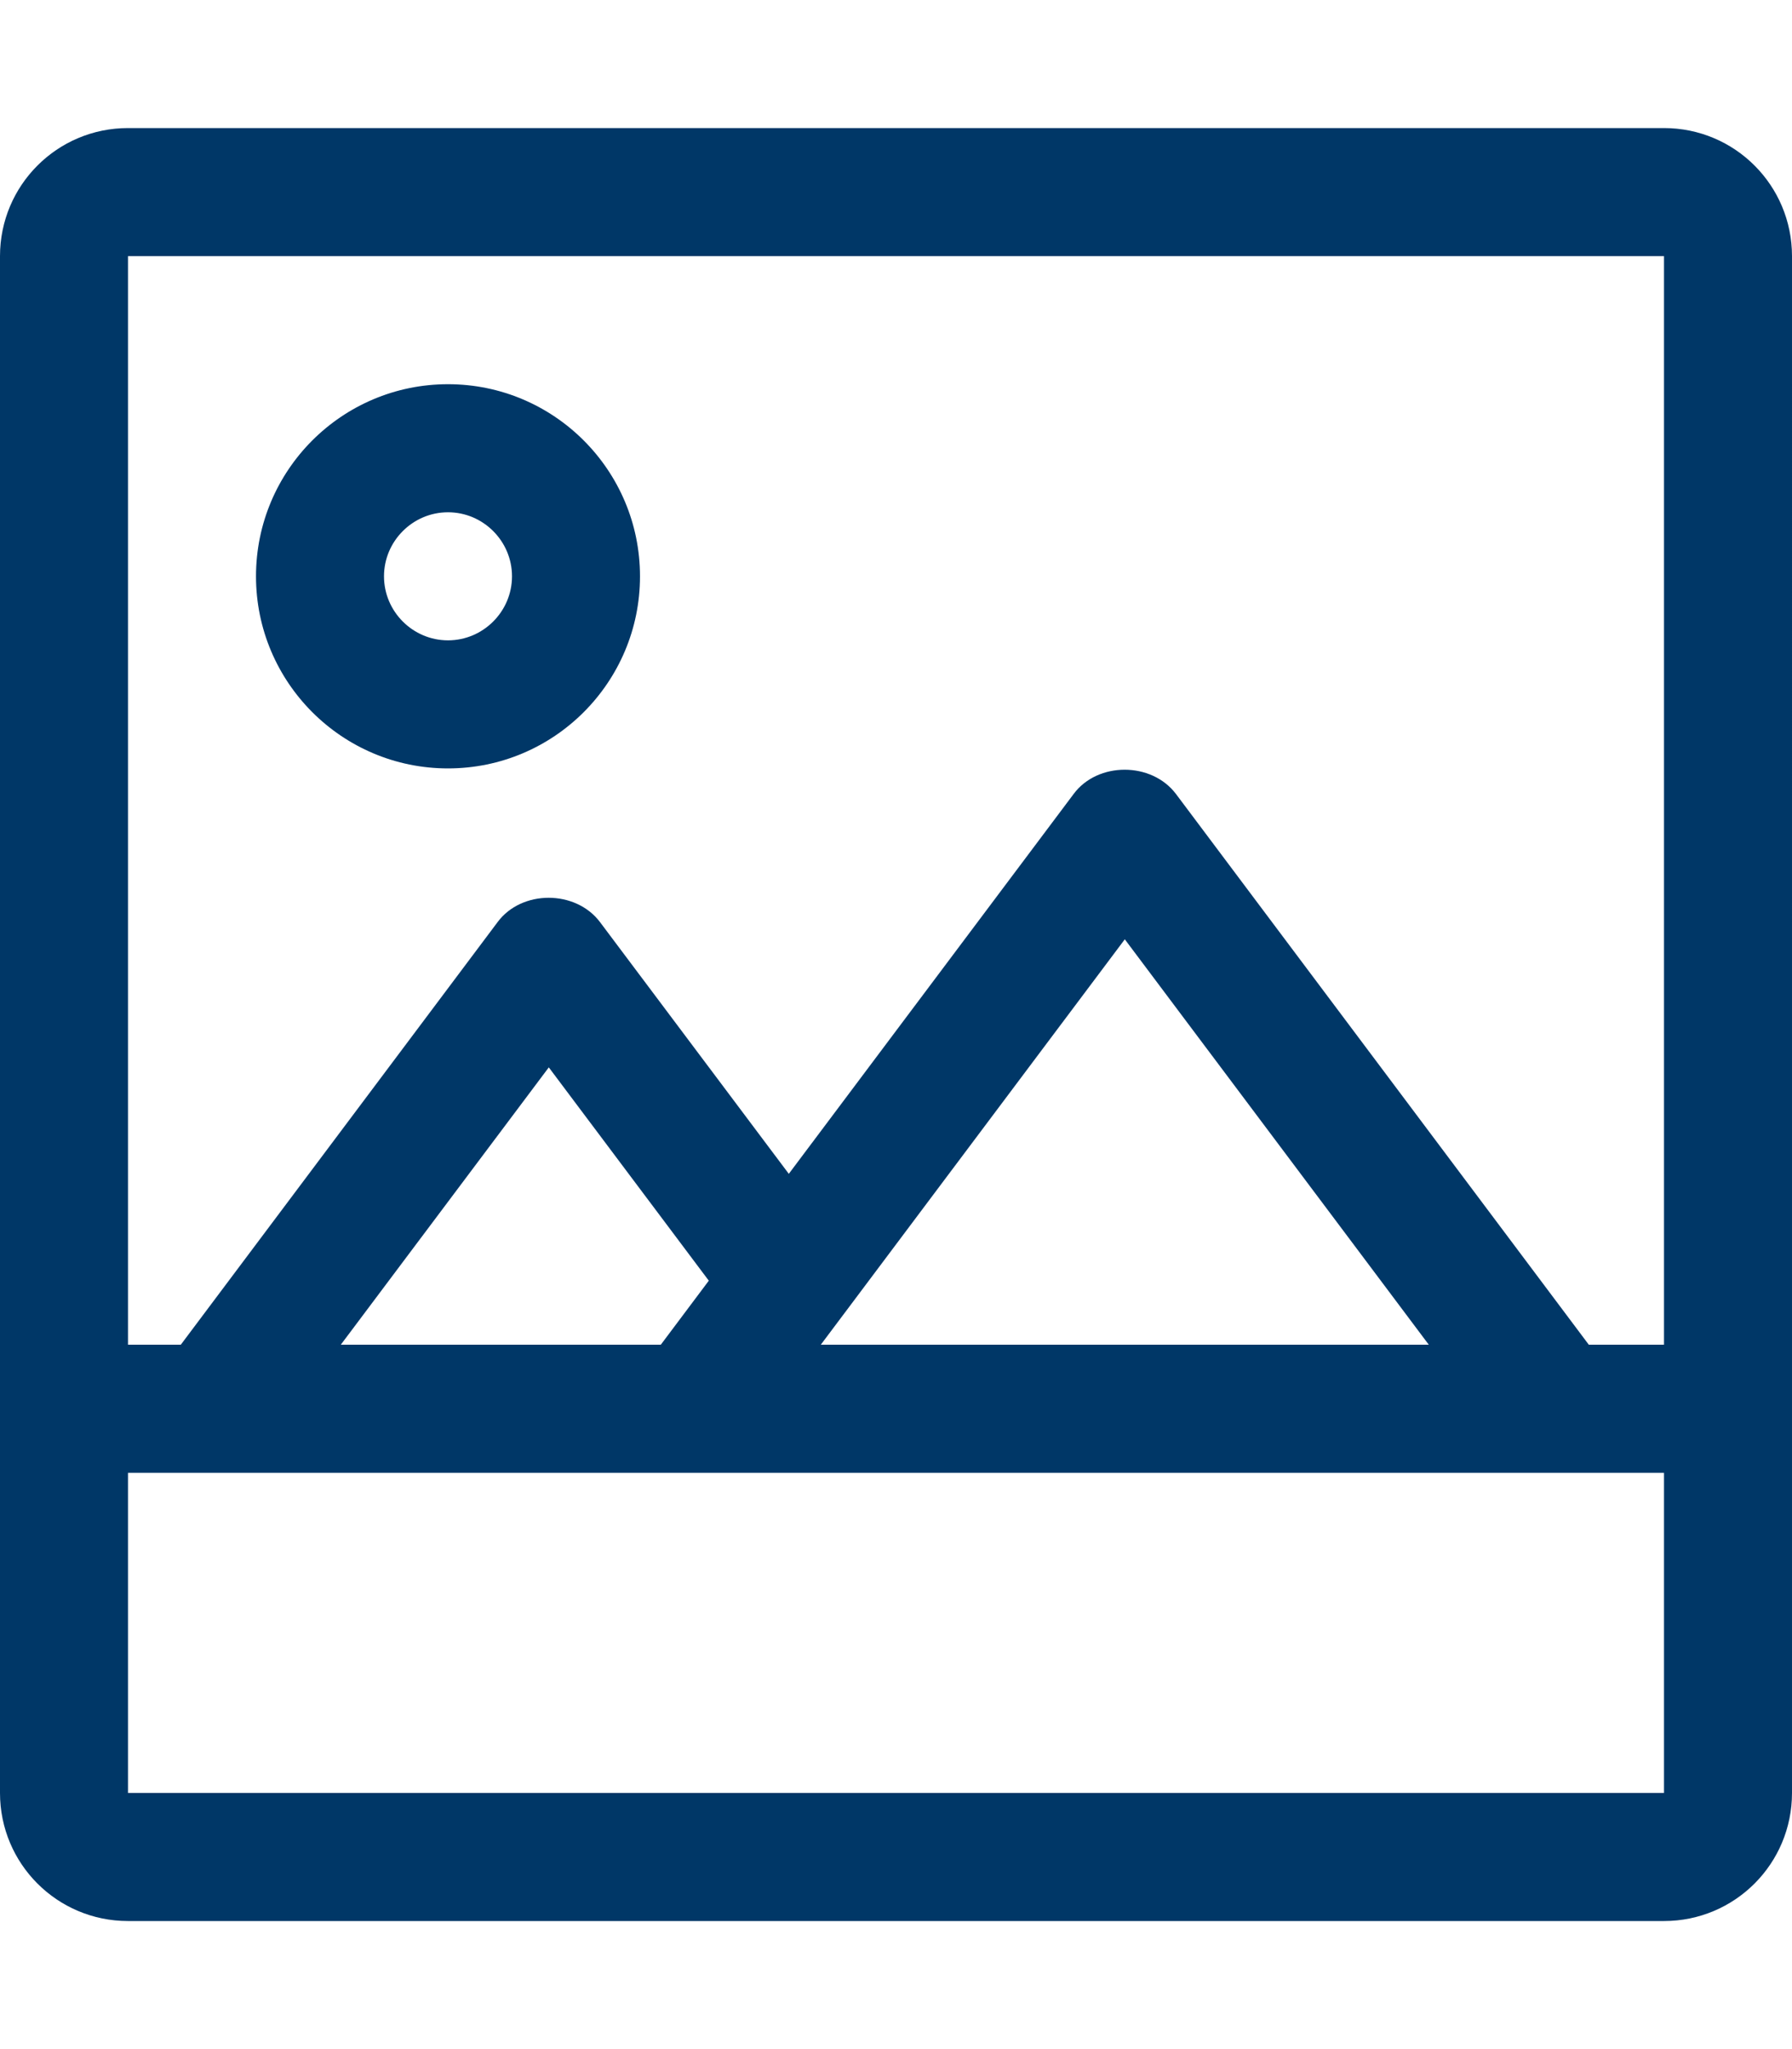 <?xml version="1.0" encoding="utf-8"?>
<!-- Generator: Adobe Illustrator 24.0.0, SVG Export Plug-In . SVG Version: 6.00 Build 0)  -->
<svg version="1.1" id="Layer_1" focusable="false" xmlns="http://www.w3.org/2000/svg" xmlns:xlink="http://www.w3.org/1999/xlink"
	 x="0px" y="0px" viewBox="0 0 448 512" style="enable-background:new 0 0 448 512;" xml:space="preserve">
<style type="text/css">
	.st0{fill:#003767;}
</style>
<path class="st0" d="M112,192c26.5,0,48-21.5,48-48s-21.5-48-48-48s-48,21.5-48,48S85.5,192,112,192z M112,128c8.8,0,16,7.2,16,16
	s-7.2,16-16,16s-16-7.2-16-16S103.2,128,112,128z M416,32H32C14.3,32,0,46.3,0,64v384c0,17.7,14.3,32,32,32h384
	c17.7,0,32-14.3,32-32V64C448,46.3,433.7,32,416,32z M416,448H32v-80h384V448z M85.2,336l52-69.3l40,53.3l-12,16H85.2z M205.2,336
	l76-101.3l76,101.3H205.2z M416,336h-18.8L294,198.4c-6.1-8.1-19.6-8.1-25.6,0l-71.2,94.9L150,230.4c-6.1-8.1-19.6-8.1-25.6,0
	L45.2,336H32V64h384V336z"/>
</svg>

